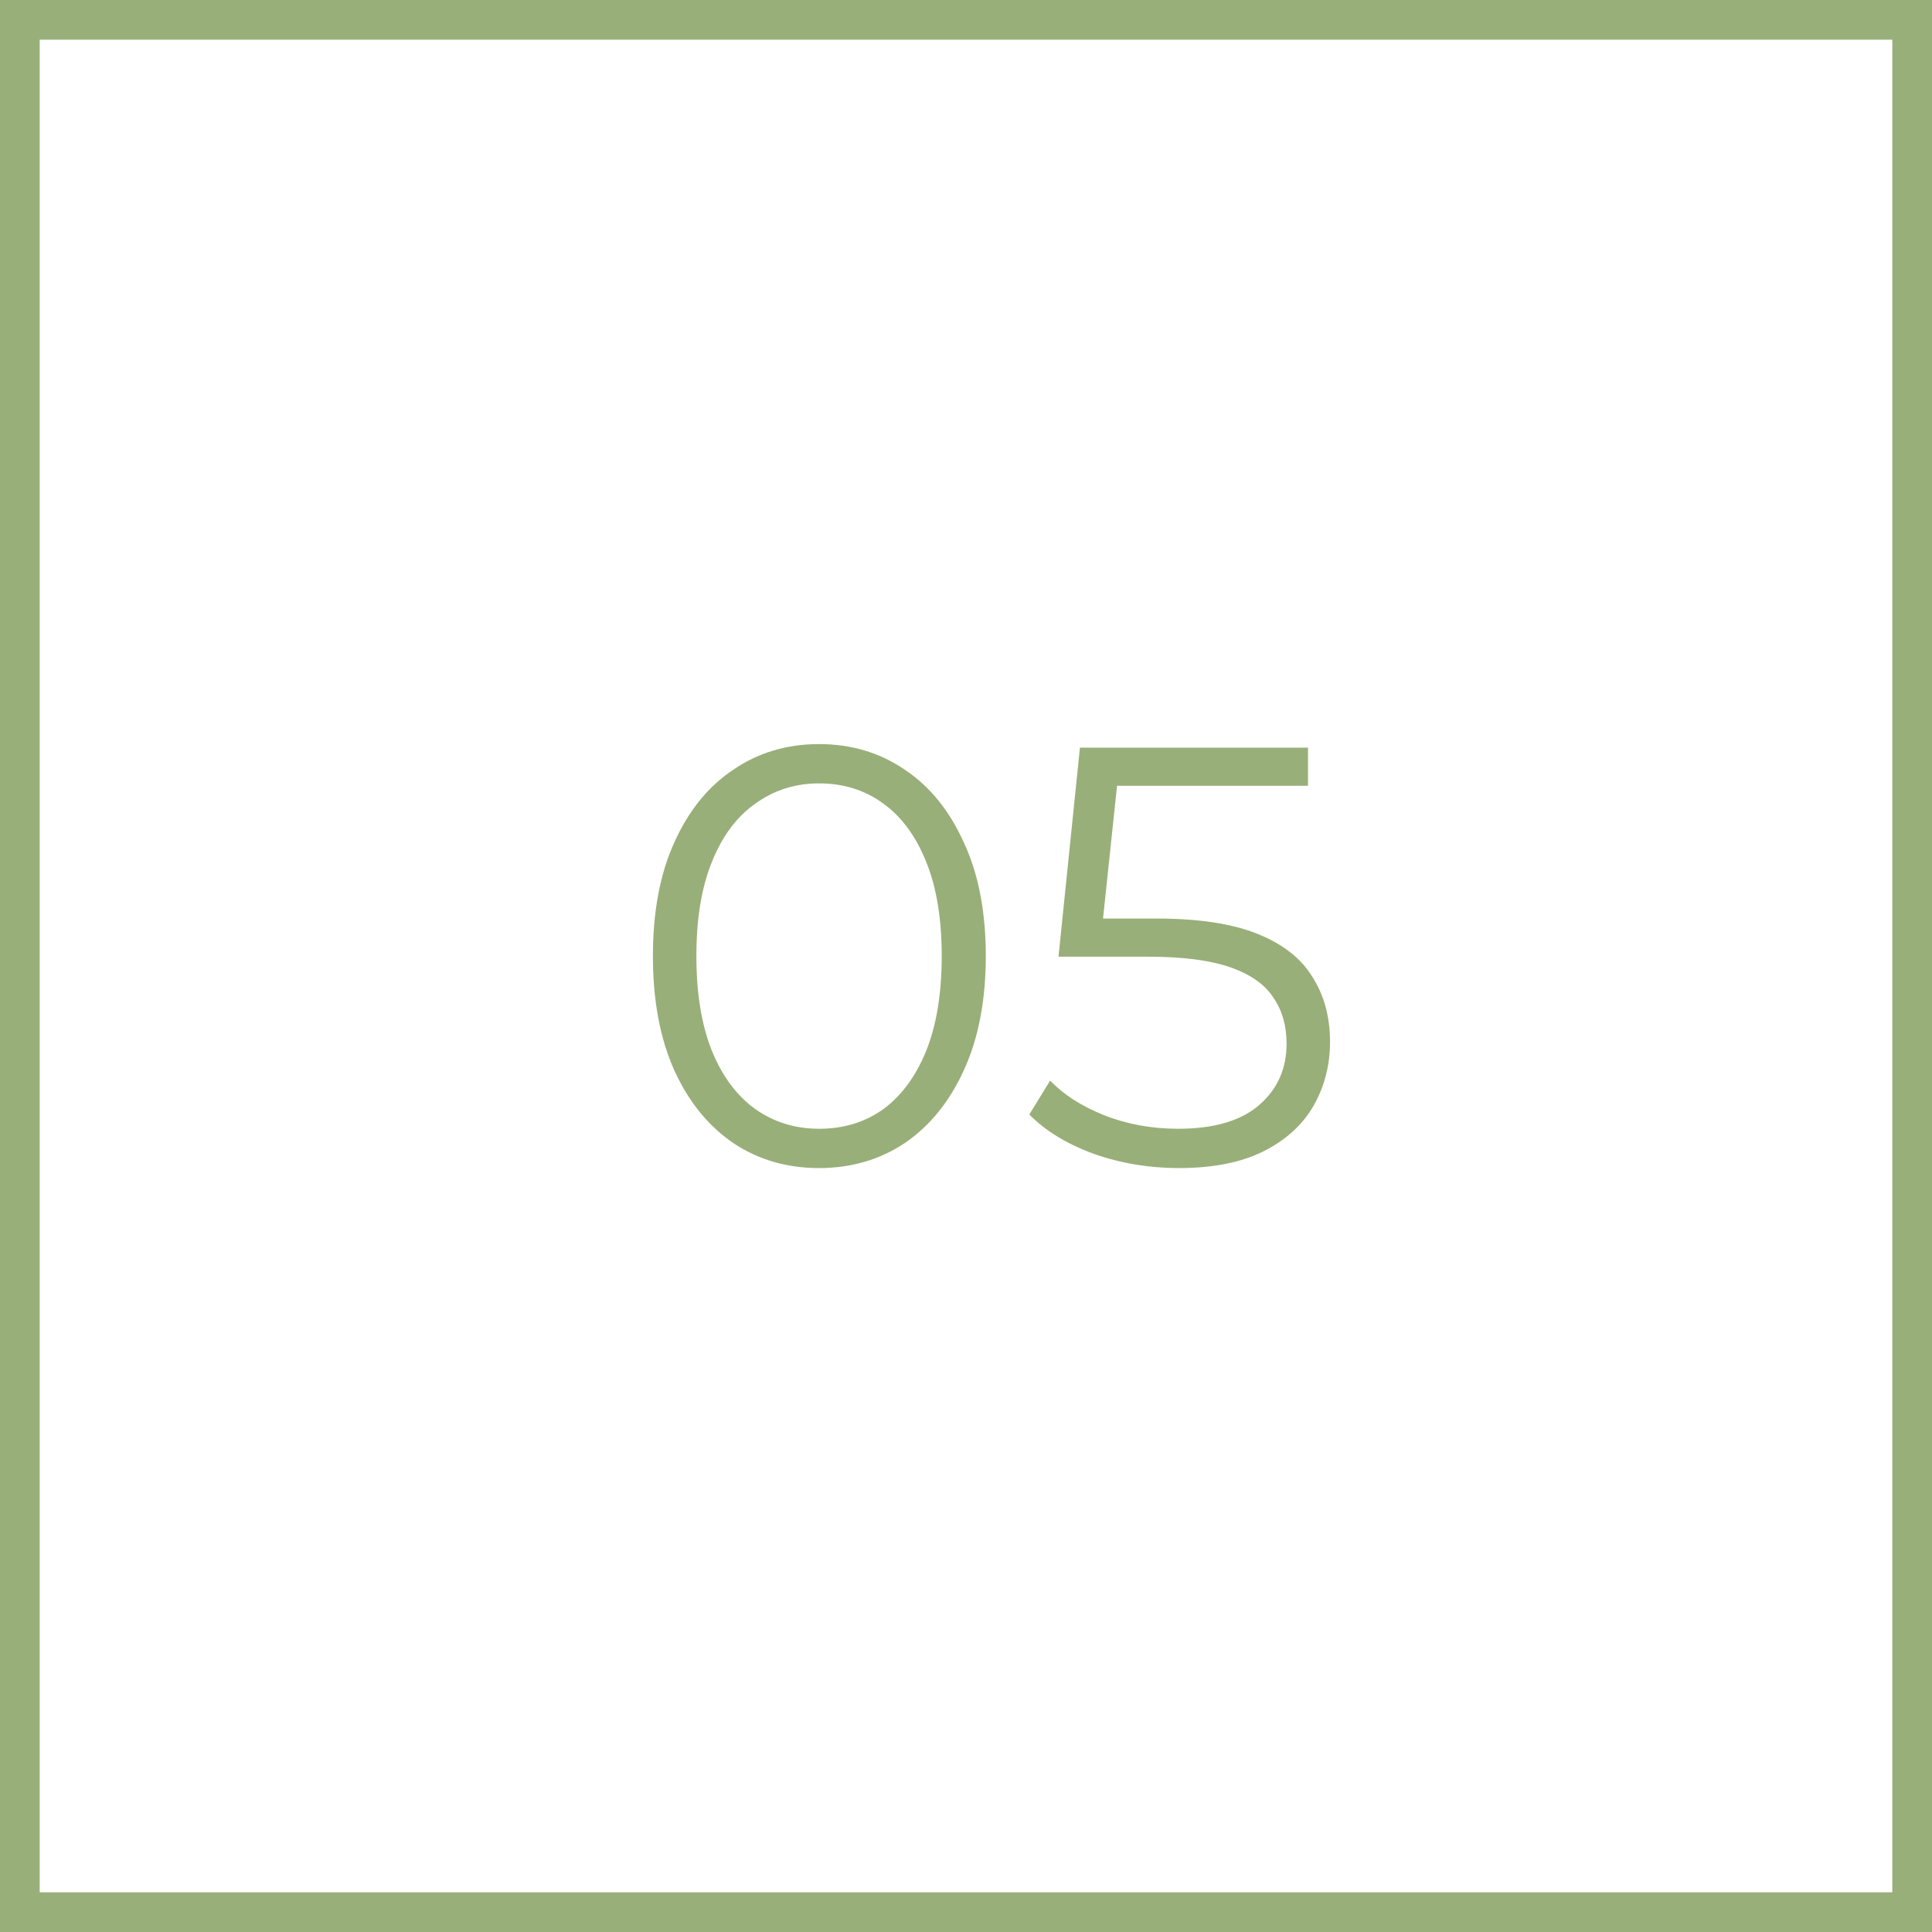 <?xml version="1.0" encoding="UTF-8"?> <svg xmlns="http://www.w3.org/2000/svg" width="146" height="146" viewBox="0 0 146 146" fill="none"> <rect x="1.5" y="1.5" width="143" height="143" stroke="#99AF79" stroke-width="3"></rect> <path d="M61.895 88.27C59.465 88.27 57.305 87.64 55.415 86.38C53.525 85.09 52.04 83.26 50.96 80.89C49.88 78.49 49.34 75.61 49.34 72.25C49.34 68.89 49.88 66.025 50.96 63.655C52.04 61.255 53.525 59.425 55.415 58.165C57.305 56.875 59.465 56.23 61.895 56.23C64.325 56.23 66.485 56.875 68.375 58.165C70.265 59.425 71.75 61.255 72.83 63.655C73.94 66.025 74.495 68.89 74.495 72.25C74.495 75.61 73.94 78.49 72.83 80.89C71.75 83.26 70.265 85.09 68.375 86.38C66.485 87.64 64.325 88.27 61.895 88.27ZM61.895 85.3C63.755 85.3 65.375 84.805 66.755 83.815C68.135 82.795 69.215 81.325 69.995 79.405C70.775 77.455 71.165 75.07 71.165 72.25C71.165 69.43 70.775 67.06 69.995 65.14C69.215 63.19 68.135 61.72 66.755 60.73C65.375 59.71 63.755 59.2 61.895 59.2C60.095 59.2 58.49 59.71 57.08 60.73C55.67 61.72 54.575 63.19 53.795 65.14C53.015 67.06 52.625 69.43 52.625 72.25C52.625 75.07 53.015 77.455 53.795 79.405C54.575 81.325 55.67 82.795 57.08 83.815C58.49 84.805 60.095 85.3 61.895 85.3ZM89.08 88.27C86.83 88.27 84.685 87.91 82.645 87.19C80.605 86.44 78.985 85.45 77.785 84.22L79.36 81.655C80.35 82.705 81.7 83.575 83.41 84.265C85.15 84.955 87.025 85.3 89.035 85.3C91.705 85.3 93.73 84.715 95.11 83.545C96.52 82.345 97.225 80.785 97.225 78.865C97.225 77.515 96.895 76.36 96.235 75.4C95.605 74.41 94.525 73.645 92.995 73.105C91.465 72.565 89.365 72.295 86.695 72.295H79.99L81.61 56.5H98.845V59.38H82.915L84.58 57.805L83.185 71.035L81.52 69.415H87.415C90.595 69.415 93.145 69.805 95.065 70.585C96.985 71.365 98.365 72.46 99.205 73.87C100.075 75.25 100.51 76.87 100.51 78.73C100.51 80.5 100.09 82.12 99.25 83.59C98.41 85.03 97.15 86.17 95.47 87.01C93.79 87.85 91.66 88.27 89.08 88.27Z" fill="#99AF79"></path> </svg> 